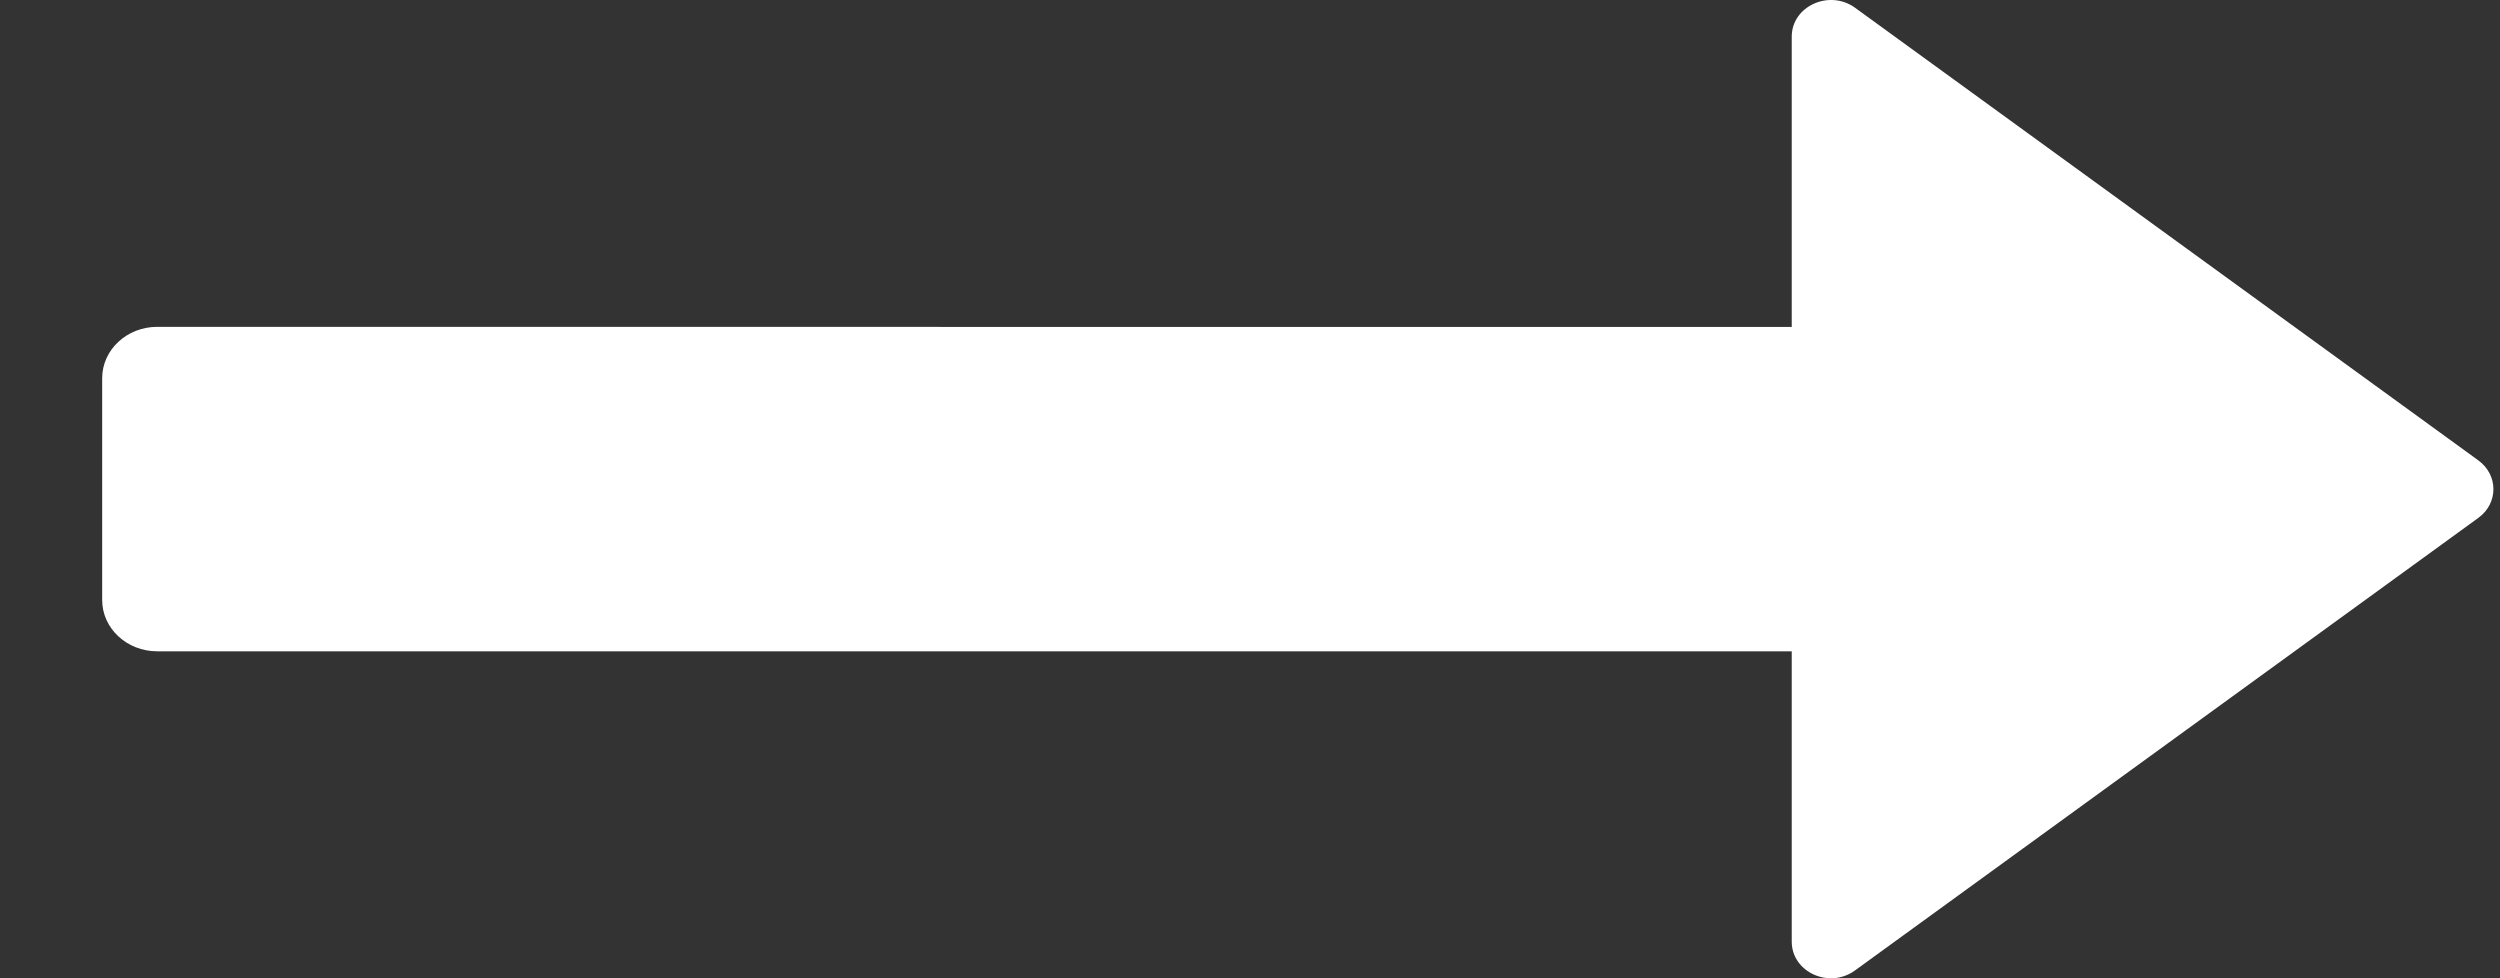 <svg width="23" height="9" viewBox="0 0 23 9" fill="none" xmlns="http://www.w3.org/2000/svg">
<rect x="0" y="0" width="23" height="9" fill="#333333" stroke="none"/>
<path d="M16.484 8.663L16.484 5.992L1.446 5.992C1.167 5.992 0.94 5.781 0.94 5.52L0.94 3.479C0.94 3.219 1.167 3.007 1.446 3.007L16.484 3.008L16.484 0.337C16.484 0.057 16.829 -0.1 17.066 0.071L22.8 4.235C22.986 4.37 22.986 4.631 22.8 4.765L17.066 8.928C16.829 9.101 16.484 8.943 16.484 8.663Z" fill="white"/>
</svg>
